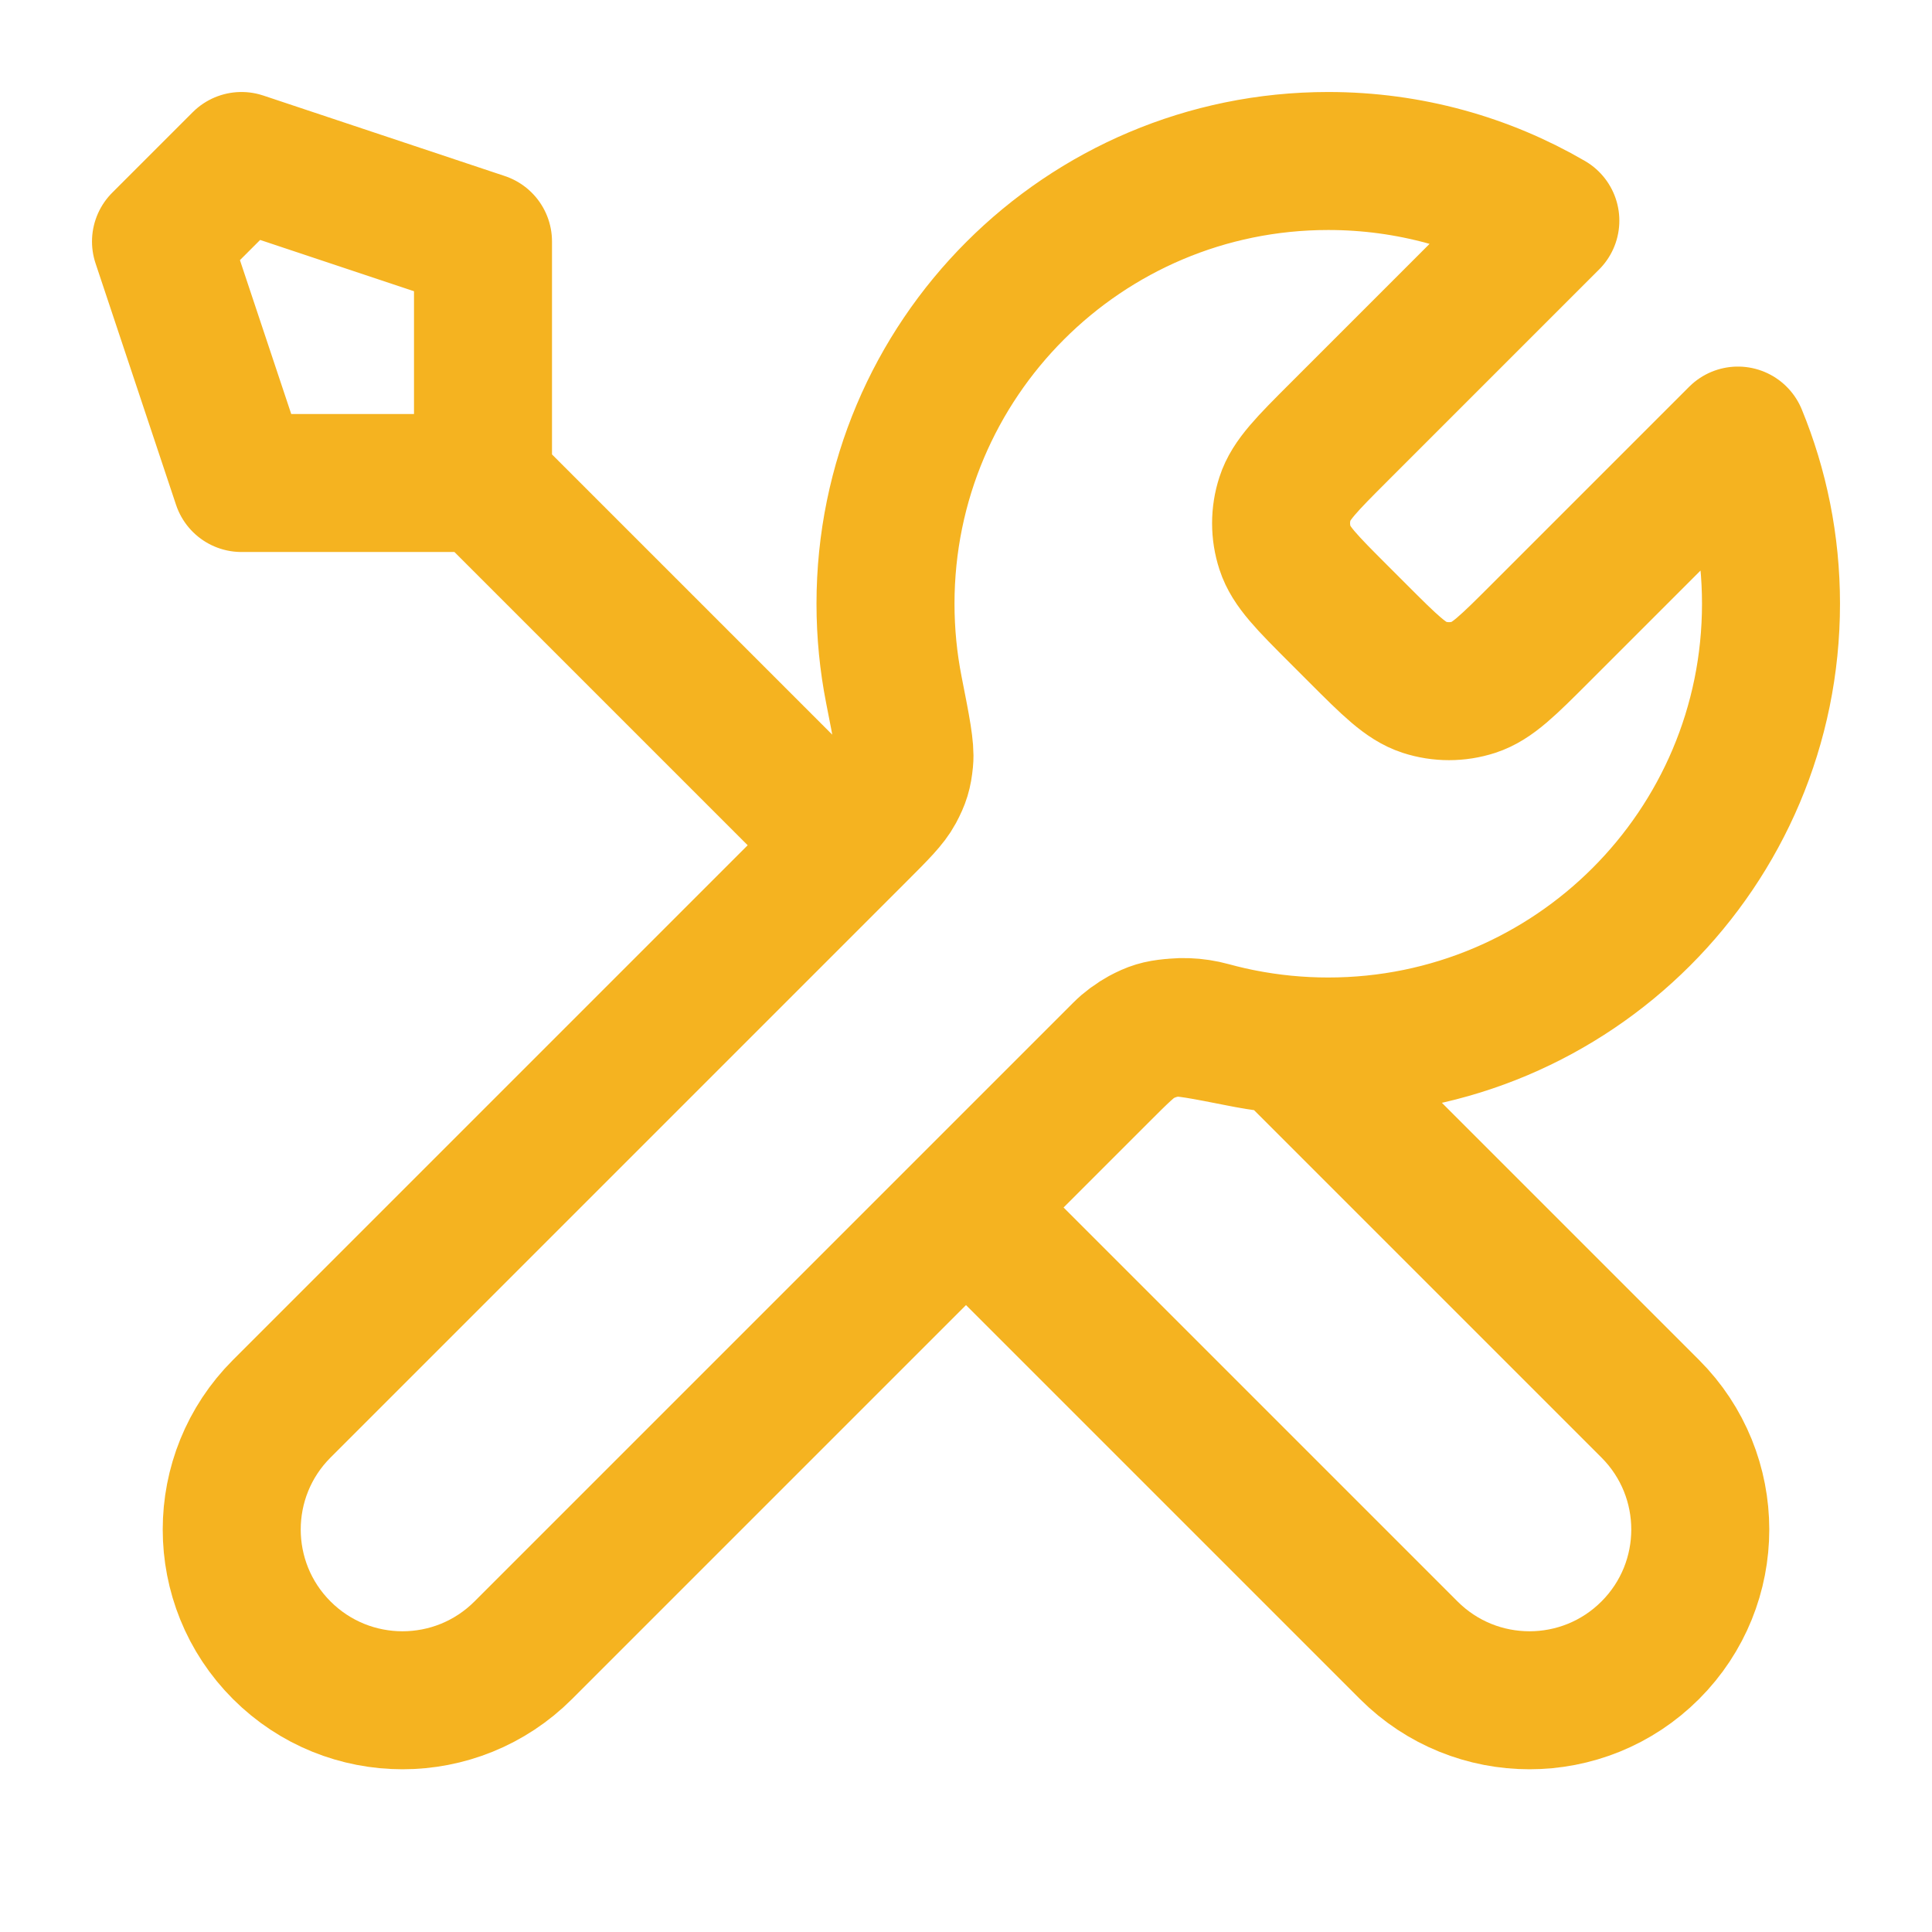 <svg width="42" height="42" viewBox="0 0 42 42" fill="none" xmlns="http://www.w3.org/2000/svg">
<path d="M10.5 10.5L18.375 18.375M10.5 10.5H5.25L3.5 5.25L5.25 3.5L10.5 5.25V10.5ZM33.703 4.797L29.105 9.395C28.412 10.088 28.065 10.435 27.936 10.834C27.821 11.186 27.821 11.564 27.936 11.916C28.065 12.315 28.412 12.662 29.105 13.355L29.52 13.77C30.213 14.463 30.56 14.81 30.959 14.94C31.311 15.054 31.689 15.054 32.041 14.94C32.44 14.81 32.787 14.463 33.48 13.77L37.781 9.469C38.245 10.596 38.5 11.831 38.5 13.125C38.5 18.441 34.191 22.75 28.875 22.75C28.234 22.75 27.608 22.687 27.002 22.568C26.151 22.4 25.726 22.316 25.468 22.342C25.194 22.369 25.059 22.41 24.816 22.54C24.587 22.663 24.358 22.892 23.9 23.35L11.375 35.875C9.925 37.325 7.575 37.325 6.125 35.875C4.675 34.425 4.675 32.075 6.125 30.625L18.65 18.1C19.108 17.642 19.337 17.413 19.46 17.184C19.59 16.941 19.631 16.806 19.658 16.532C19.684 16.274 19.6 15.849 19.432 14.998C19.313 14.392 19.25 13.766 19.25 13.125C19.25 7.809 23.559 3.5 28.875 3.5C30.635 3.5 32.284 3.972 33.703 4.797ZM21 26.25L30.625 35.875C32.075 37.325 34.425 37.325 35.875 35.875C37.325 34.425 37.325 32.075 35.875 30.625L27.957 22.707C27.396 22.654 26.85 22.553 26.321 22.408C25.64 22.221 24.894 22.356 24.394 22.856L21 26.25Z" stroke="#F5B320" stroke-width="3" stroke-linecap="round" stroke-linejoin="round"/>
</svg>
